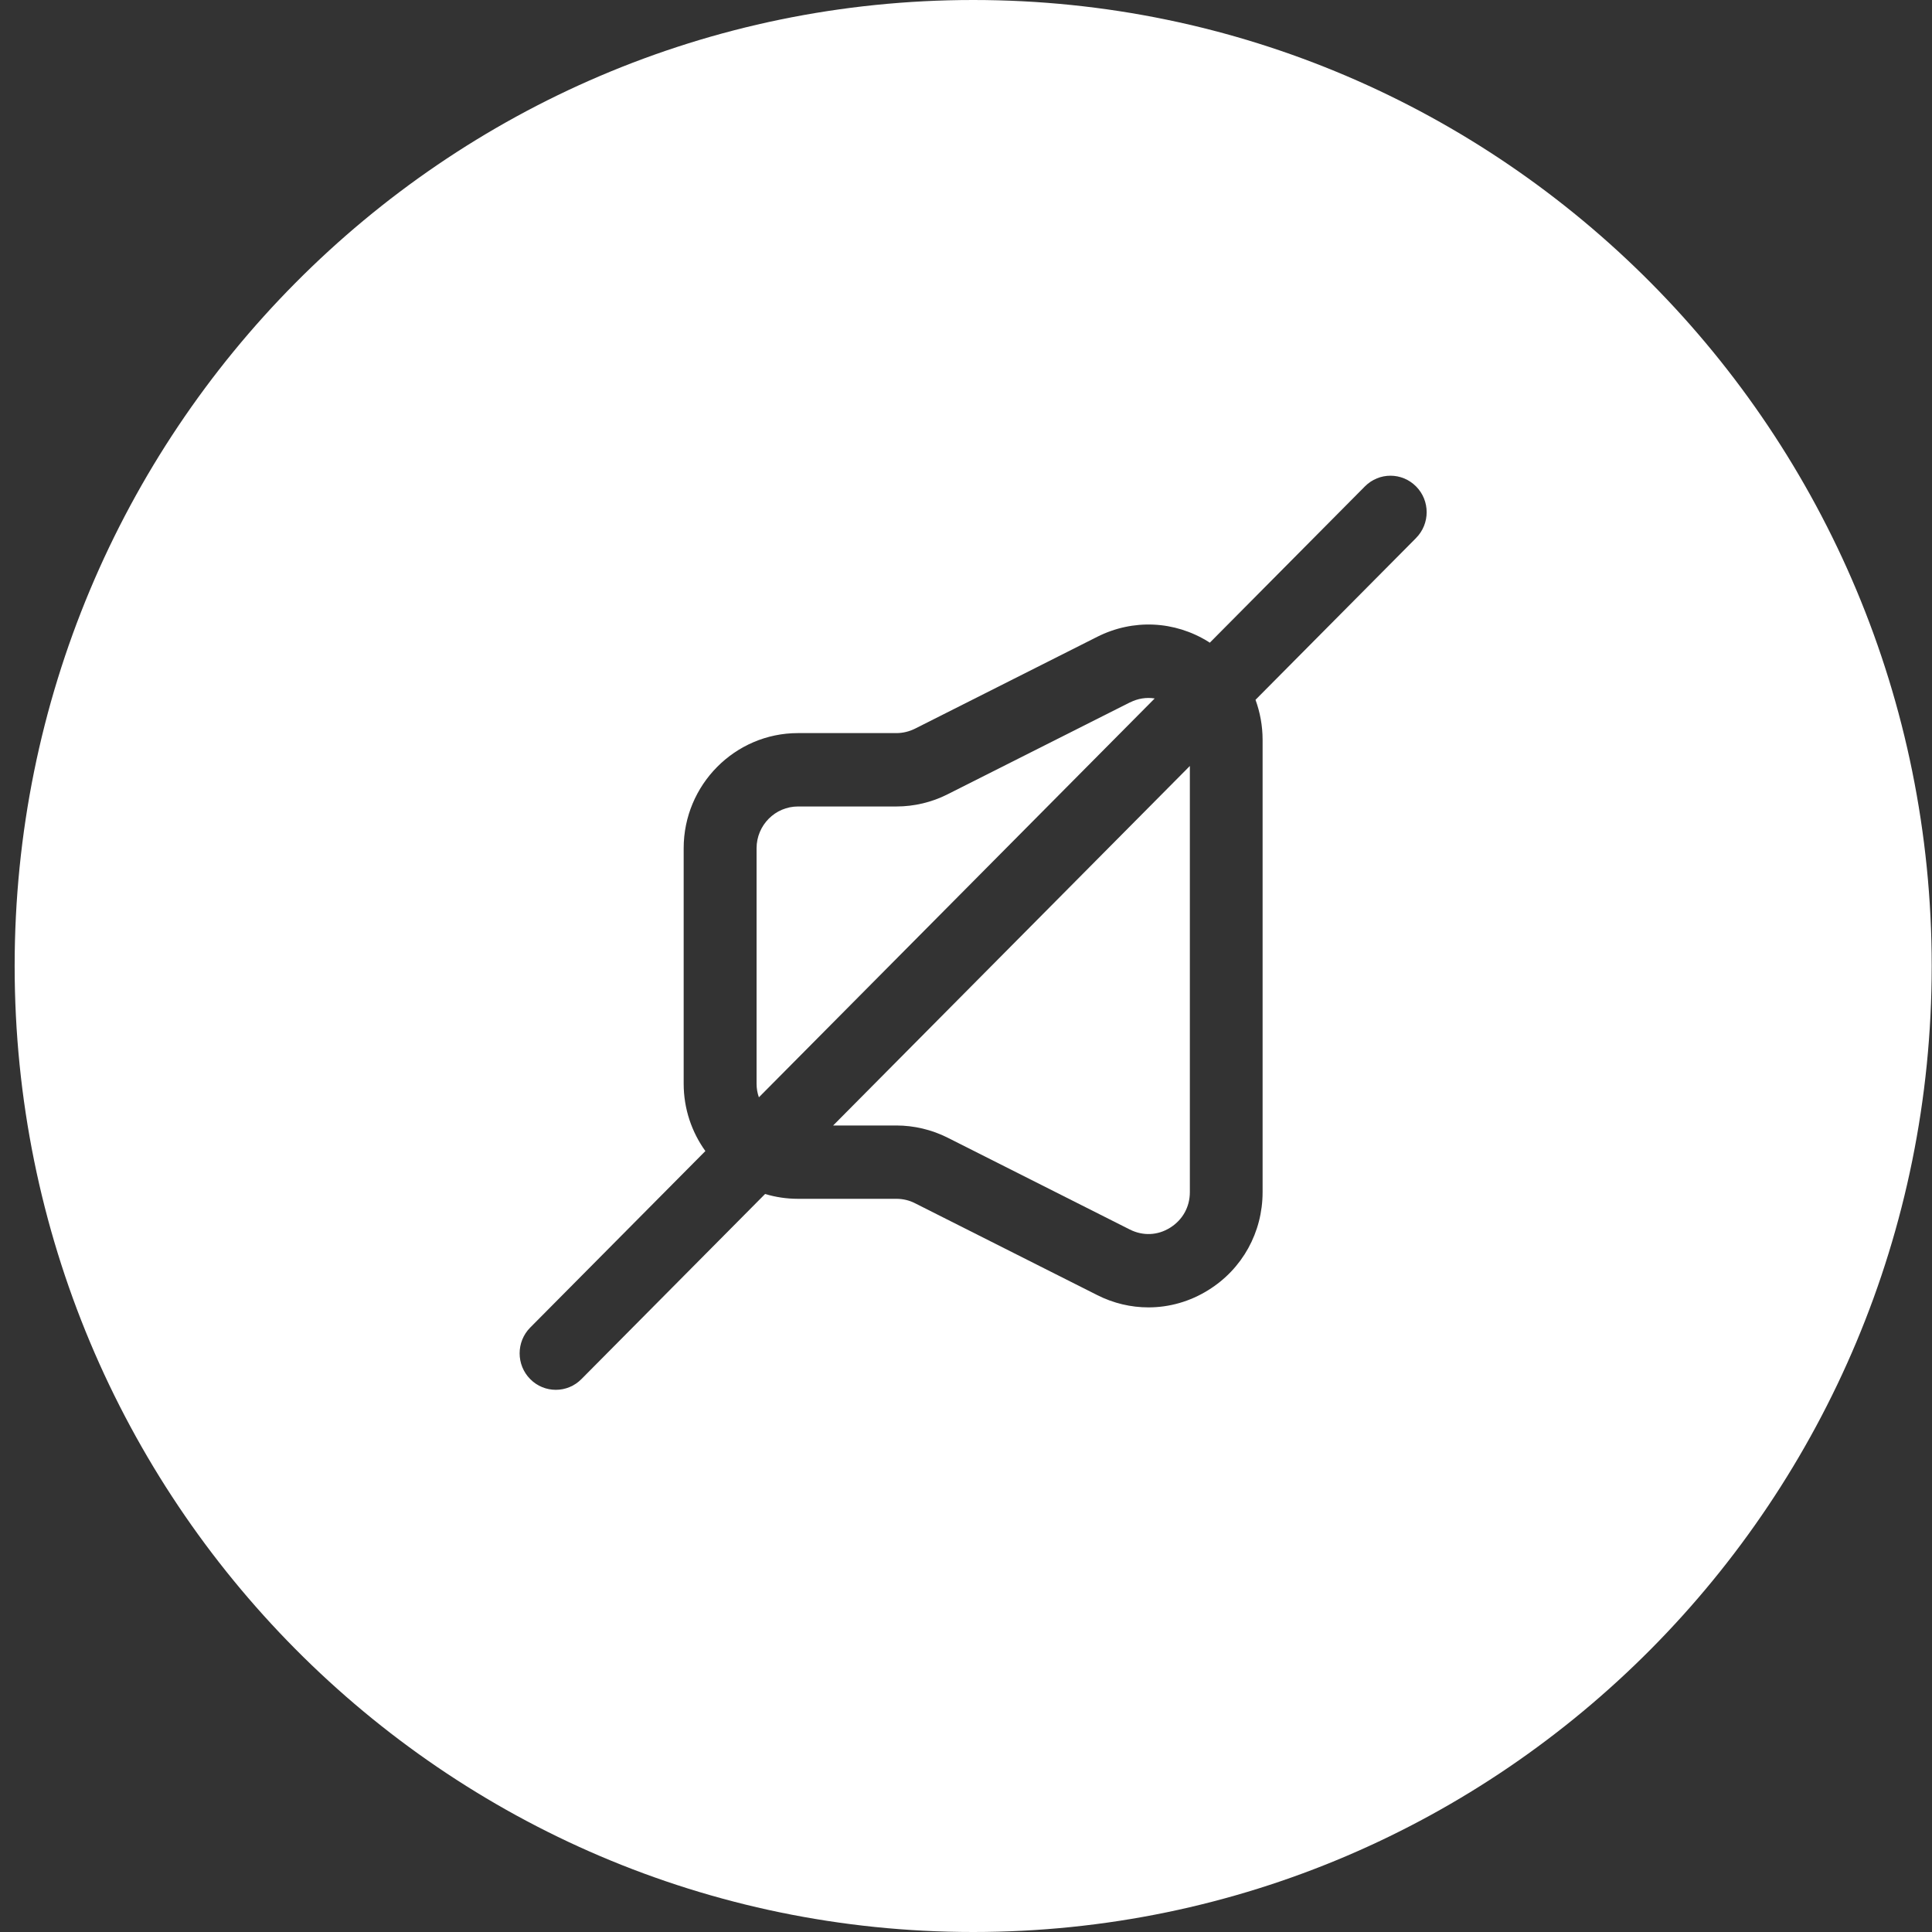<svg width="60" height="60" viewBox="0 0 60 60" fill="none" xmlns="http://www.w3.org/2000/svg">
<rect x="0" y="0" width="60" height="60" fill="#333333" stroke="none"/>
<path d="M35.09 21.814L29.427 24.668C28.938 24.916 28.388 25.046 27.841 25.046H24.784C24.074 25.046 23.496 25.627 23.496 26.344V33.656C23.496 33.804 23.521 33.946 23.568 34.078L35.86 21.691C35.602 21.65 35.337 21.691 35.091 21.816L35.09 21.814Z" fill="white"/>
<path d="M27.839 34.953C28.386 34.953 28.936 35.084 29.426 35.33L35.088 38.184C35.494 38.388 35.951 38.371 36.34 38.127C36.729 37.883 36.952 37.482 36.952 37.023V23.788L25.874 34.953H27.838H27.839Z" fill="white"/>
<path d="M30.223 0C13.783 0 0.455 13.431 0.455 30C0.455 46.569 13.783 60 30.223 60C46.664 60 59.991 46.569 59.991 30C59.991 13.431 46.664 0 30.223 0ZM43.977 16.709L38.991 21.733C39.133 22.124 39.211 22.542 39.211 22.976V37.023C39.211 38.27 38.583 39.409 37.527 40.064C36.955 40.422 36.312 40.602 35.665 40.602C35.125 40.602 34.581 40.476 34.077 40.221L28.415 37.367C28.238 37.276 28.037 37.23 27.838 37.23H24.78C24.426 37.23 24.085 37.178 23.761 37.08L18.056 42.83C17.837 43.051 17.549 43.162 17.262 43.162C16.974 43.162 16.686 43.052 16.467 42.83C16.028 42.388 16.028 41.67 16.467 41.228L21.906 35.747C21.482 35.158 21.232 34.435 21.232 33.654V26.343C21.232 24.372 22.825 22.767 24.781 22.767H27.838C28.037 22.767 28.236 22.719 28.415 22.63L34.077 19.776C35.187 19.217 36.477 19.276 37.529 19.931C37.544 19.941 37.557 19.951 37.571 19.96L42.388 15.106C42.827 14.663 43.538 14.663 43.977 15.106C44.416 15.548 44.416 16.265 43.977 16.708V16.709Z" fill="white"/>
</svg>
